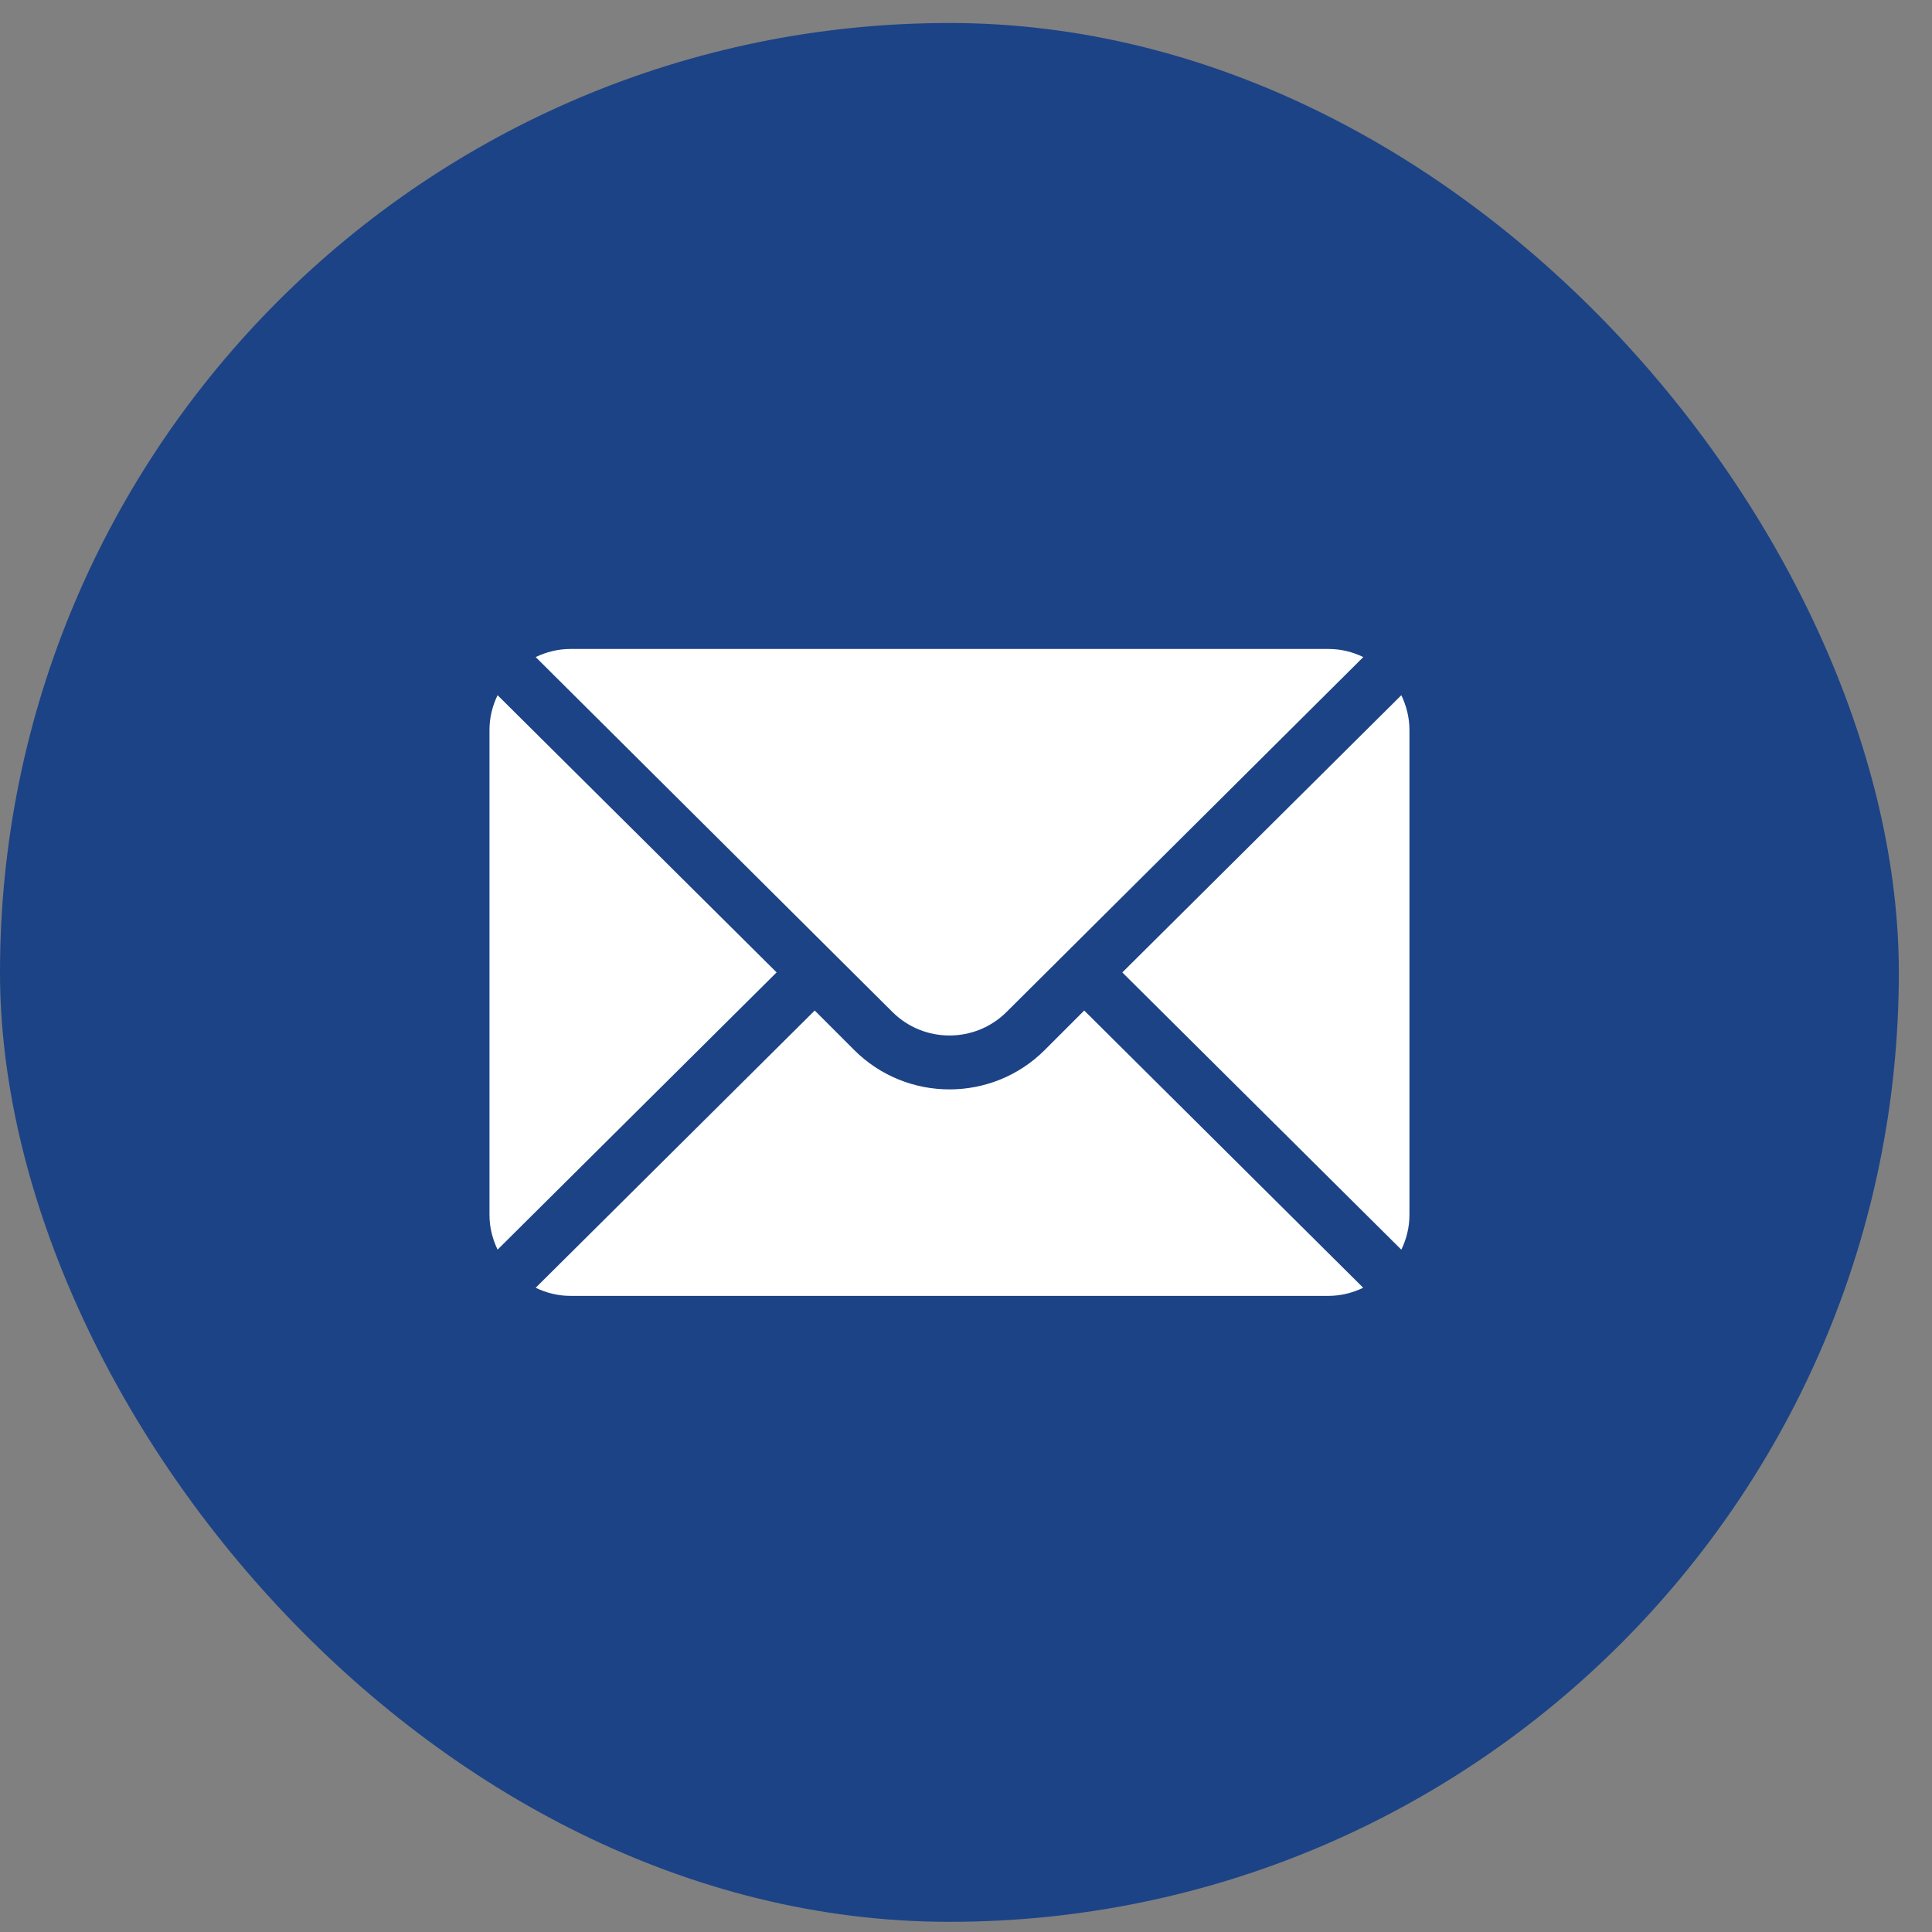 <svg fill="none" height="42" viewBox="0 0 42 42" width="42" xmlns="http://www.w3.org/2000/svg" xmlns:xlink="http://www.w3.org/1999/xlink"><rect x="0" y="0" width="42" height="42" fill="#808080" stroke="none"/><clipPath id="a"><path d="m10.641 11.14h20v20h-20z"/></clipPath><rect fill="#1c4386" height="41.279" rx="20.639" width="41.279" y=".5"/><g clip-path="url(#a)" fill="#fff"><path d="m30.464 15.113-6.066 6.027 6.066 6.027c.11-.229.176-.482.176-.753v-10.547c0-.271-.067-.524-.176-.753z"/><path d="m28.882 14.108h-16.484c-.271 0-.524.067-.753.176l7.753 7.713c.685.685 1.8.685 2.486 0l7.753-7.713c-.229-.11-.482-.176-.753-.176z"/><path d="m10.817 15.113c-.11.229-.176.482-.176.753v10.547c0 .271.067.524.176.753l6.066-6.027z"/><path d="m23.57 21.968-.858.858c-1.142 1.142-3.001 1.142-4.143 0l-.858-.858-6.066 6.027c.229.11.482.176.753.176h16.484c.271 0 .524-.067.753-.176z"/></g></svg>